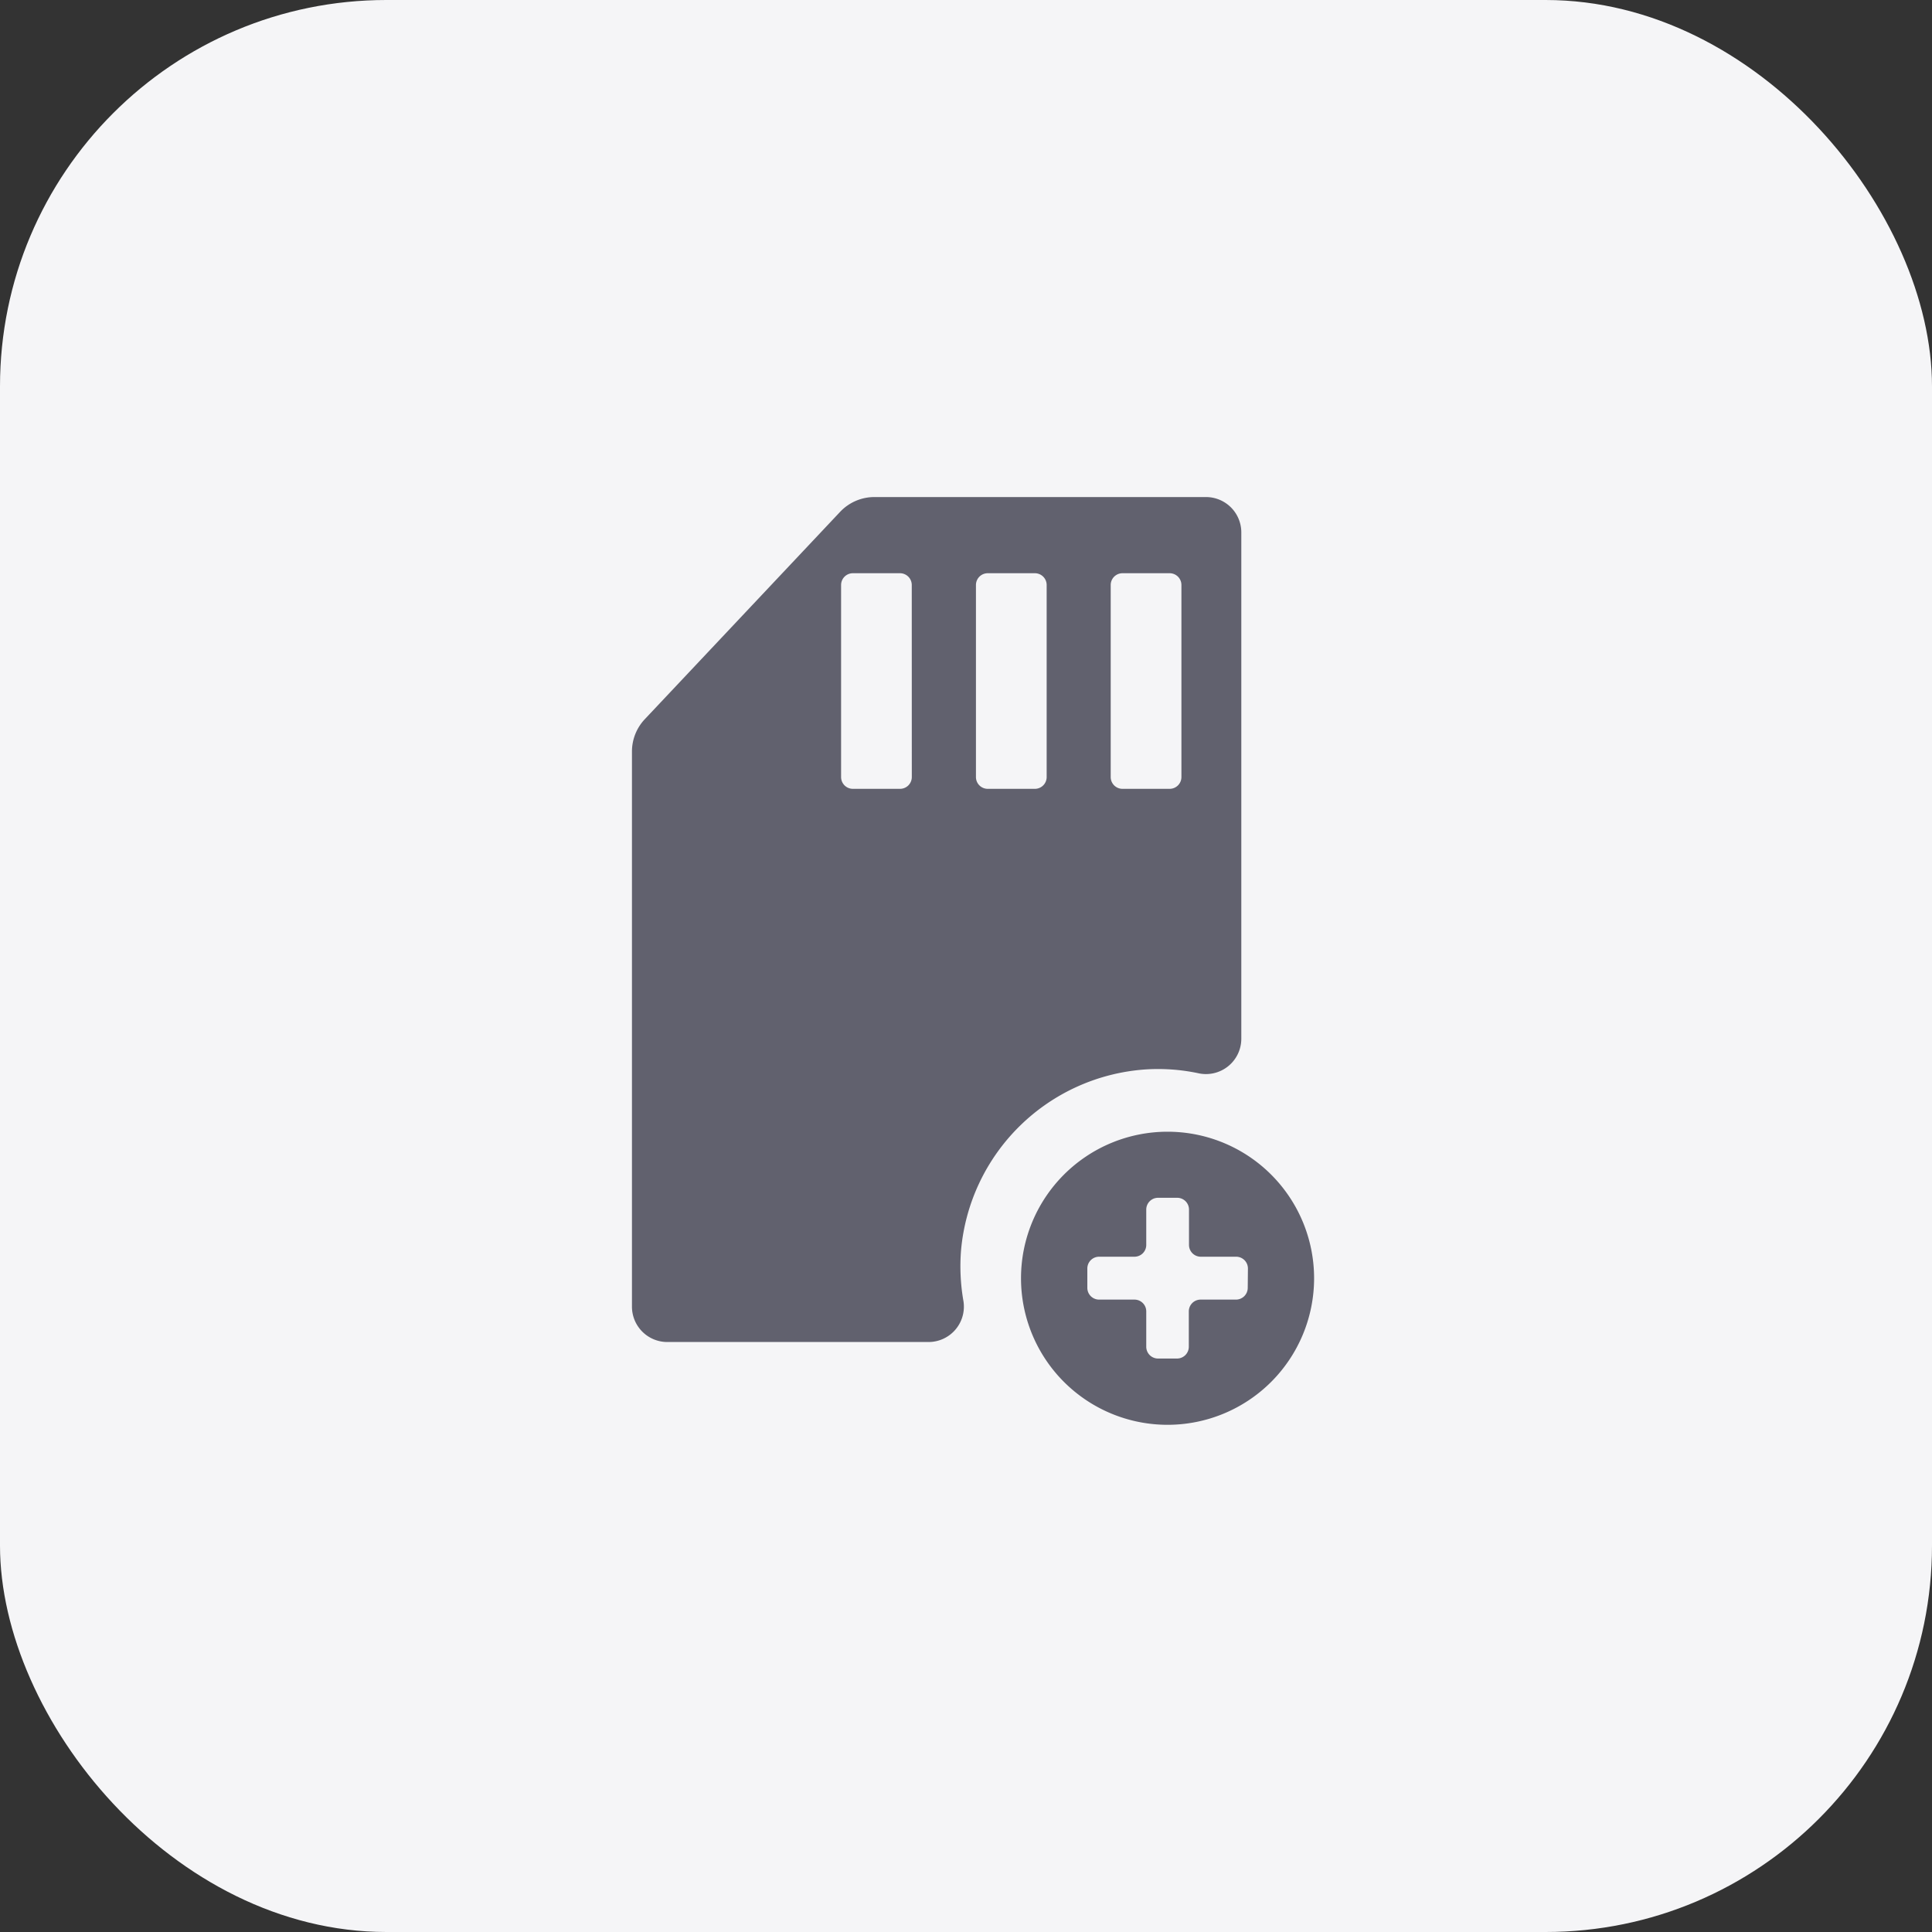<svg xmlns="http://www.w3.org/2000/svg" width="40" height="40" viewBox="0 0 40 40">
  <rect x="0" y="0" width="40" height="40" fill="#333333" stroke="none"/>
  <g id="Group_18894" data-name="Group 18894" transform="translate(-767.584 -128)">
    <rect id="Rectangle_10423" data-name="Rectangle 10423" width="40" height="40" rx="8" transform="translate(767.584 128)" fill="#f5f5f7"/>
    <g id="noun-add-sim-752216" transform="translate(780.667 138.291)">
      <path id="Path_13546" data-name="Path 13546" d="M54.8,68.46a3.034,3.034,0,1,0,3.034,3.034A3.034,3.034,0,0,0,54.8,68.46Zm1.66,3.232a.244.244,0,0,1-.244.244h-.732a.244.244,0,0,0-.244.244v.732a.244.244,0,0,1-.244.244h-.393a.244.244,0,0,1-.244-.244V72.18a.244.244,0,0,0-.244-.244h-.732a.244.244,0,0,1-.244-.244v-.4a.244.244,0,0,1,.244-.244h.732a.244.244,0,0,0,.244-.244v-.732a.244.244,0,0,1,.244-.244H55a.244.244,0,0,1,.244.244v.732a.244.244,0,0,0,.244.244h.732a.244.244,0,0,1,.244.244Z" transform="translate(-43.71 -55.32)" fill="#61616e"/>
      <path id="Path_13547" data-name="Path 13547" d="M29.376,26.481a4.035,4.035,0,0,1,1.091.076.732.732,0,0,0,.9-.713V15.362a.732.732,0,0,0-.732-.732H23.769a.976.976,0,0,0-.71.308l-4.042,4.291a.976.976,0,0,0-.266.669V31.392a.732.732,0,0,0,.732.732h5.409a.732.732,0,0,0,.718-.871,4.174,4.174,0,0,1-.046-1.023A4.118,4.118,0,0,1,29.376,26.481Zm-.713-10.03a.244.244,0,0,1,.244-.244h.976a.244.244,0,0,1,.244.244v3.976a.244.244,0,0,1-.244.244h-.976a.244.244,0,0,1-.244-.244Zm-2.79,0a.244.244,0,0,1,.244-.244h.976a.244.244,0,0,1,.244.244v3.976a.244.244,0,0,1-.244.244h-.976a.244.244,0,0,1-.244-.244Zm-1.328,3.976a.244.244,0,0,1-.244.244h-.976a.244.244,0,0,1-.244-.244V16.451a.244.244,0,0,1,.244-.244H24.3a.244.244,0,0,1,.244.244Z" transform="translate(-18.75 -14.63)" fill="#61616e"/>
    </g>
  </g>
</svg>
